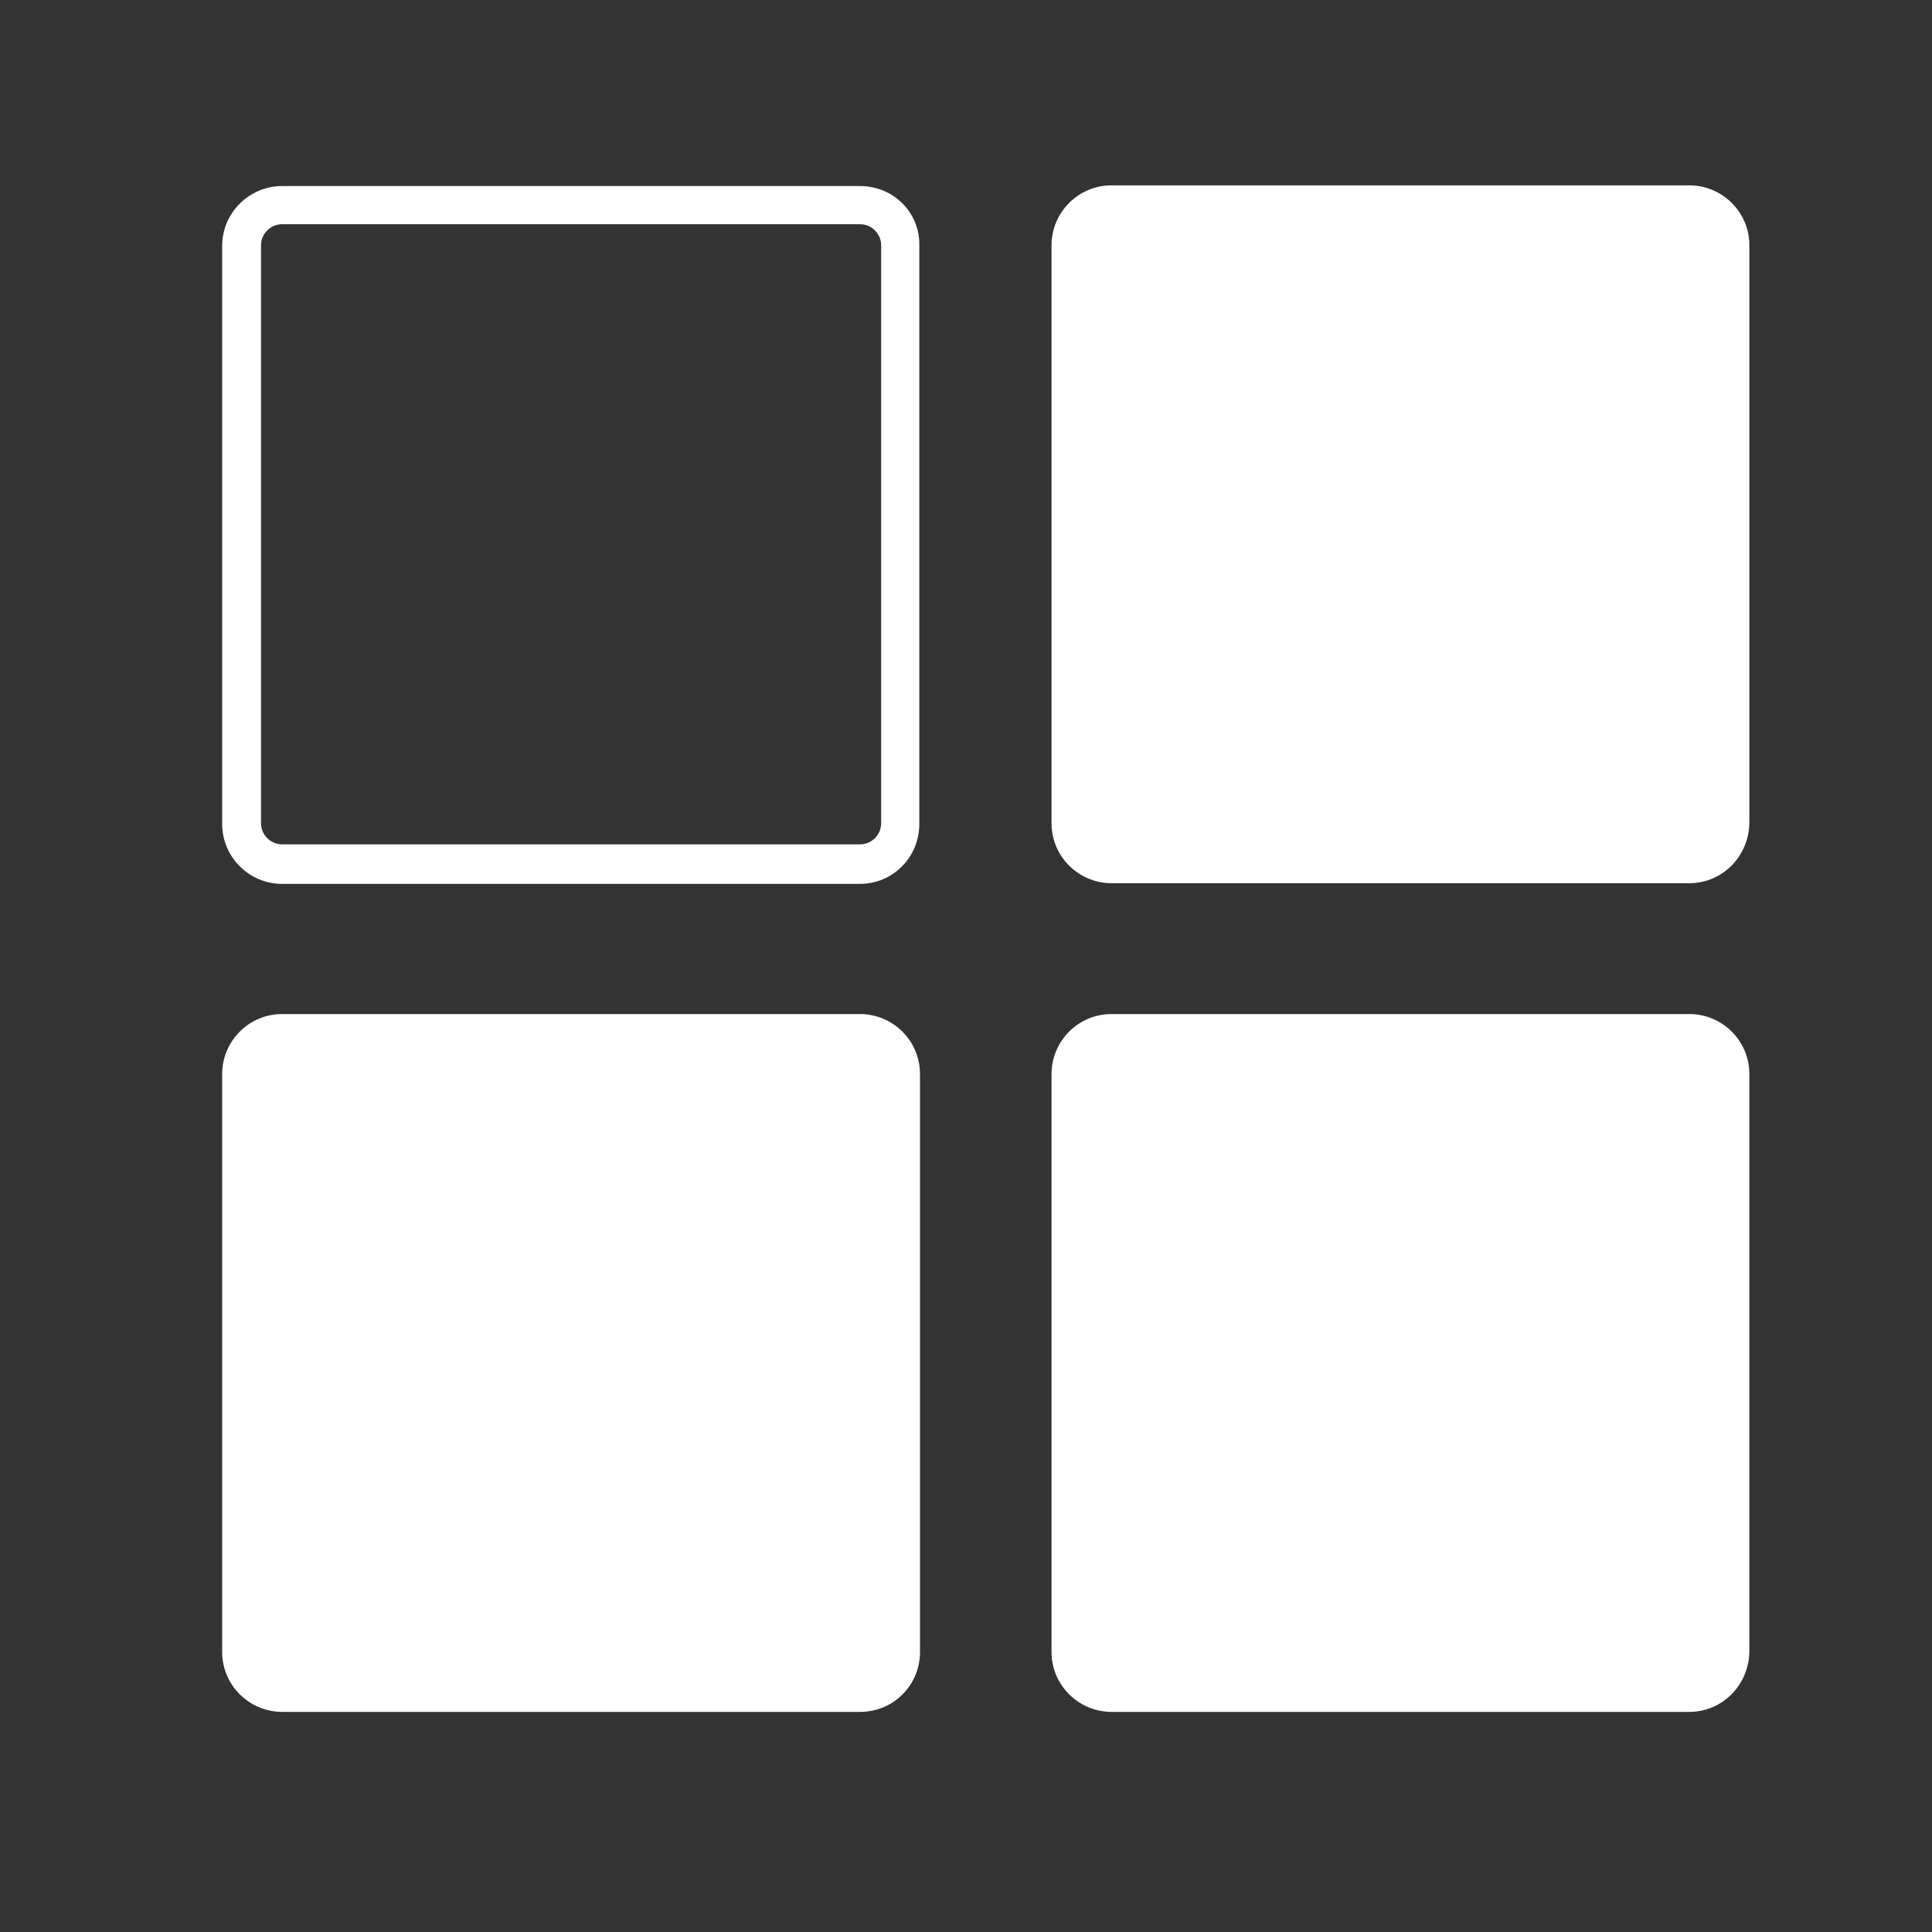 <?xml version="1.0" encoding="UTF-8"?> <!-- Generator: Adobe Illustrator 19.2.1, SVG Export Plug-In . SVG Version: 6.00 Build 0) --> <svg xmlns="http://www.w3.org/2000/svg" xmlns:xlink="http://www.w3.org/1999/xlink" id="Слой_1" x="0px" y="0px" viewBox="0 0 283.5 283.5" style="enable-background:new 0 0 283.5 283.5;" xml:space="preserve"><rect x="0" y="0" width="283.5" height="283.5" fill="#333333" stroke="none"/> <style type="text/css"> .st0{fill:#FFFFFF;} </style> <path class="st0" d="M126.2,32.9c1.7,0,3.1,1.4,3.1,3.1v84.8c0,1.7-1.4,3.1-3.1,3.1H41.4c-1.7,0-3.1-1.4-3.1-3.1V36 c0-1.7,1.4-3.1,3.1-3.1H126.2 M126.2,27.3H41.4c-4.8,0-8.8,3.9-8.8,8.8v84.8c0,4.8,3.9,8.8,8.8,8.8h84.8c4.8,0,8.7-3.9,8.7-8.8V36 C135,31.2,131.1,27.3,126.2,27.3L126.2,27.3z"></path> <path class="st0" d="M247.9,129.6h-84.8c-4.8,0-8.8-3.9-8.8-8.8V36c0-4.8,3.9-8.8,8.8-8.8h84.8c4.8,0,8.8,3.9,8.8,8.8v84.8 C256.6,125.7,252.7,129.6,247.9,129.6z"></path> <path class="st0" d="M247.9,251.2h-84.8c-4.8,0-8.8-3.9-8.8-8.8v-84.8c0-4.8,3.9-8.8,8.8-8.8h84.8c4.8,0,8.8,3.9,8.8,8.8v84.8 C256.6,247.3,252.7,251.2,247.9,251.2z"></path> <path class="st0" d="M126.2,251.2H41.4c-4.8,0-8.8-3.9-8.8-8.8v-84.8c0-4.8,3.9-8.8,8.8-8.8h84.8c4.8,0,8.8,3.9,8.8,8.8v84.8 C135,247.3,131.1,251.2,126.2,251.2z"></path> </svg> 